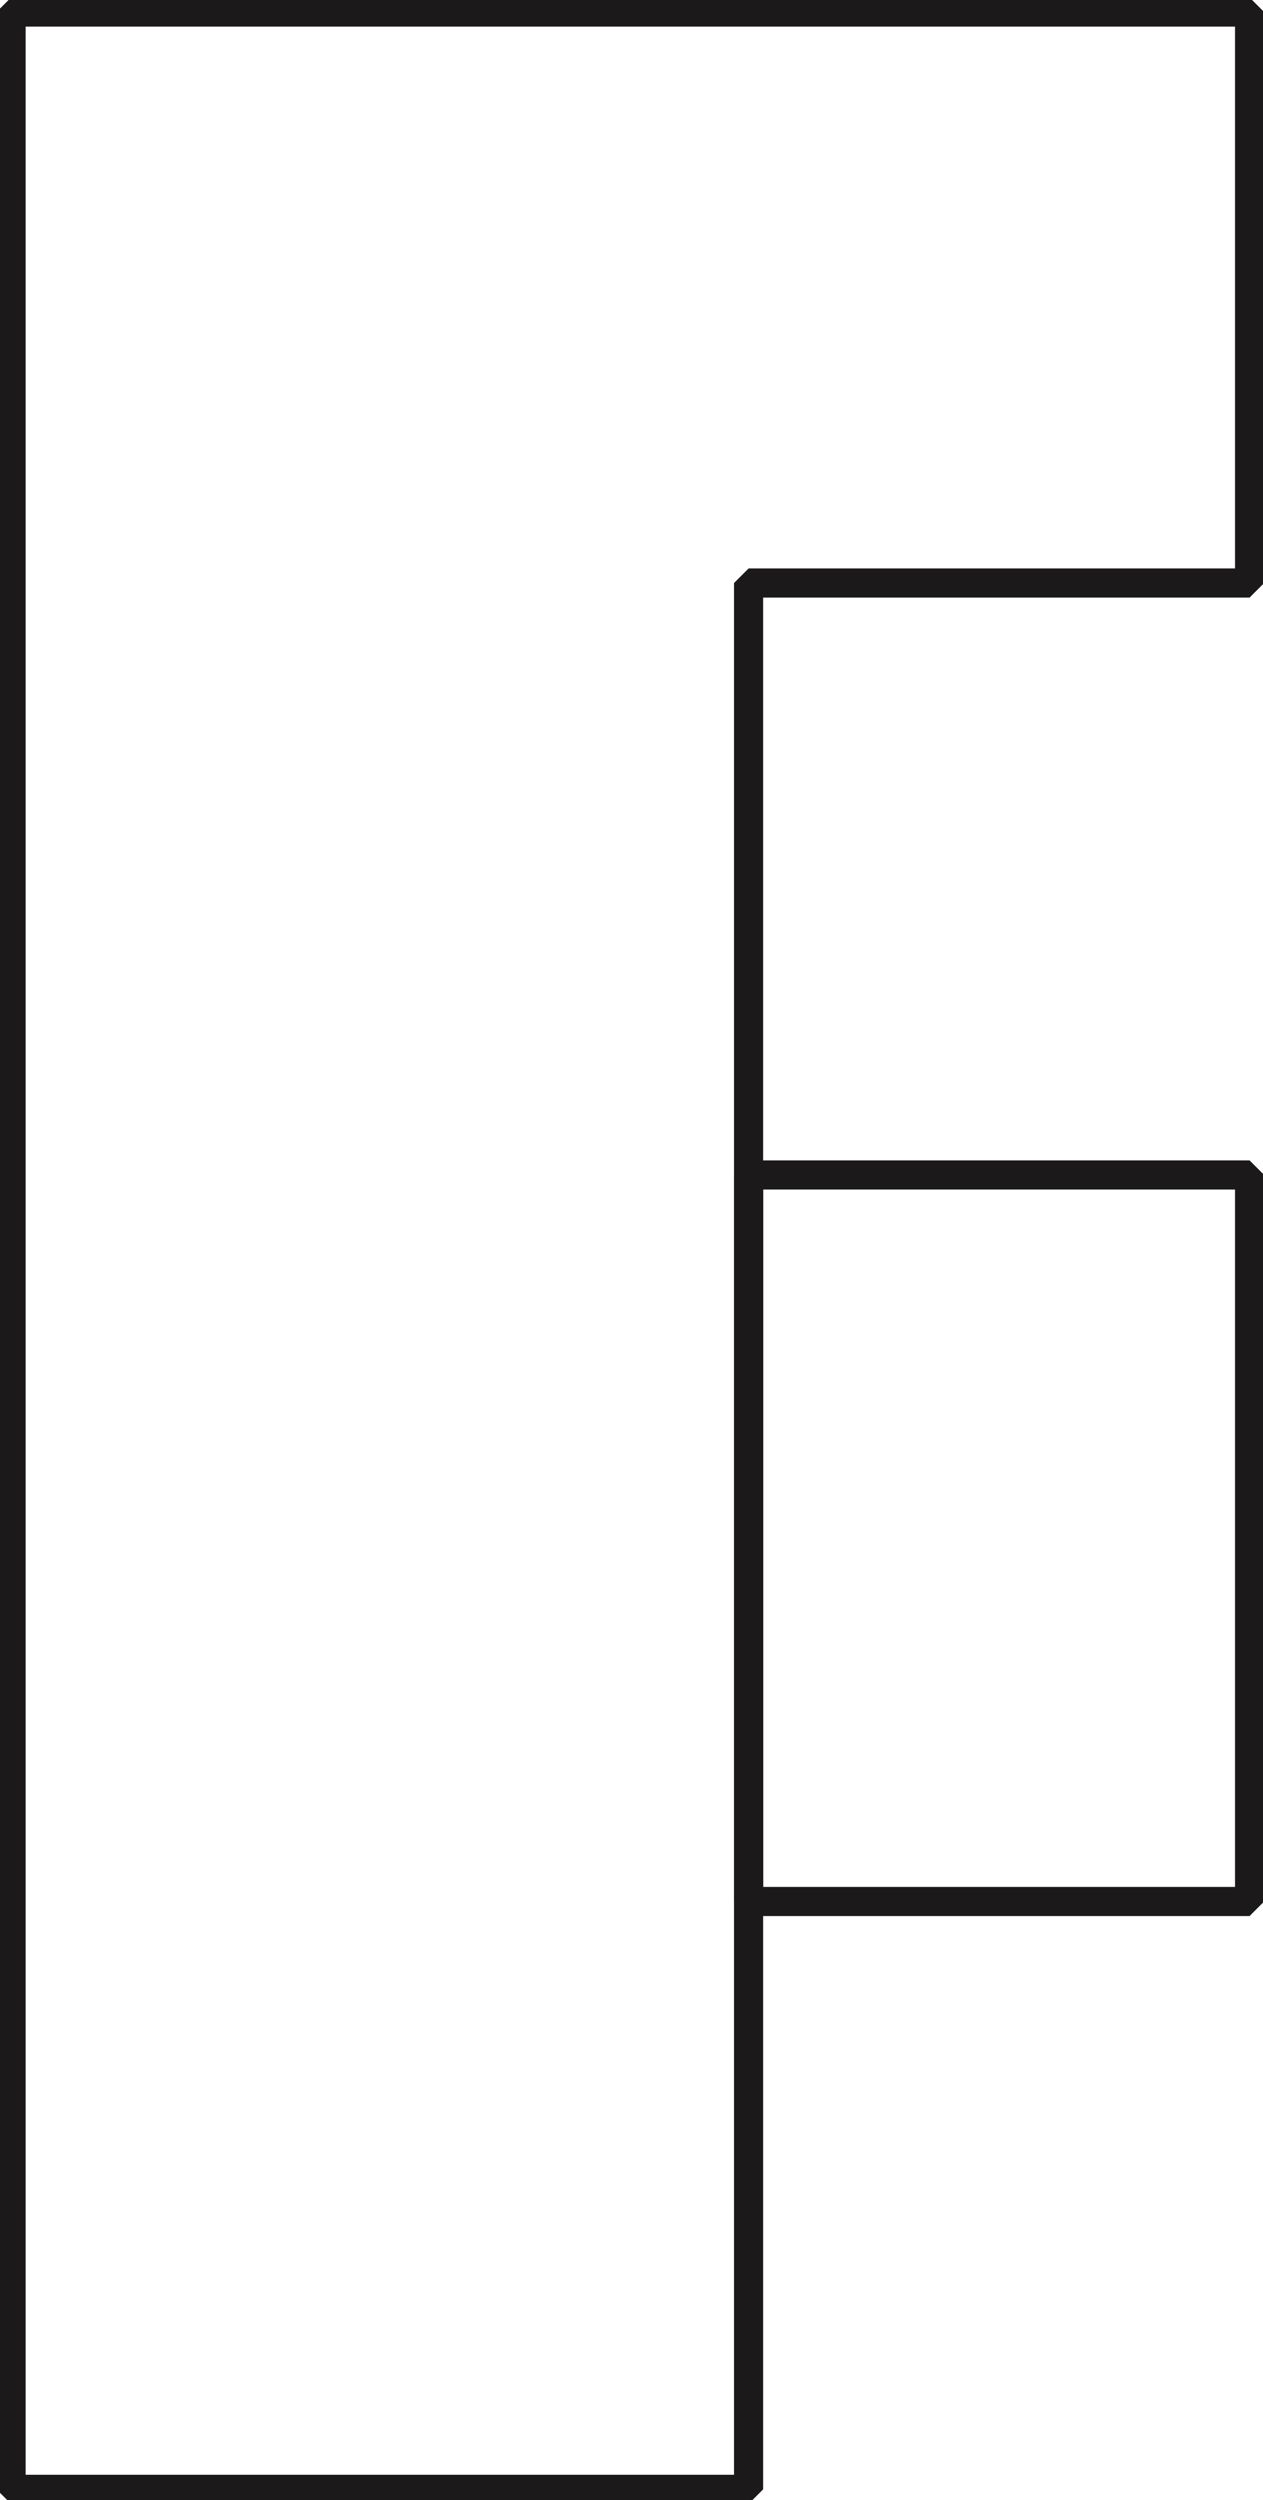 <?xml version="1.0" encoding="utf-8"?>
<!-- Generator: Adobe Illustrator 27.6.0, SVG Export Plug-In . SVG Version: 6.00 Build 0)  -->
<svg version="1.1" id="svg2" xmlns:svg="http://www.w3.org/2000/svg"
	 xmlns="http://www.w3.org/2000/svg" xmlns:xlink="http://www.w3.org/1999/xlink" x="0px" y="0px" width="28.9px" height="57.2px"
	 viewBox="0 0 28.9 57.2" style="enable-background:new 0 0 28.9 57.2;" xml:space="preserve">
<style type="text/css">
	.st0{fill:none;stroke:#1B191A;stroke-width:5;stroke-miterlimit:1.333;}
</style>
<g id="g8" transform="matrix(1.333,0,0,-1.333,0,91.373)">
	<g id="g10" transform="scale(0.1)">
		<path id="path12" class="st0" d="M1.9,683.4V258.2h126.6v327.2h86v98H1.9z"/>
		<path id="path14" class="st0" d="M214.5,359.1h-86v124.7h86V359.1z"/>
	</g>
</g>
</svg>

